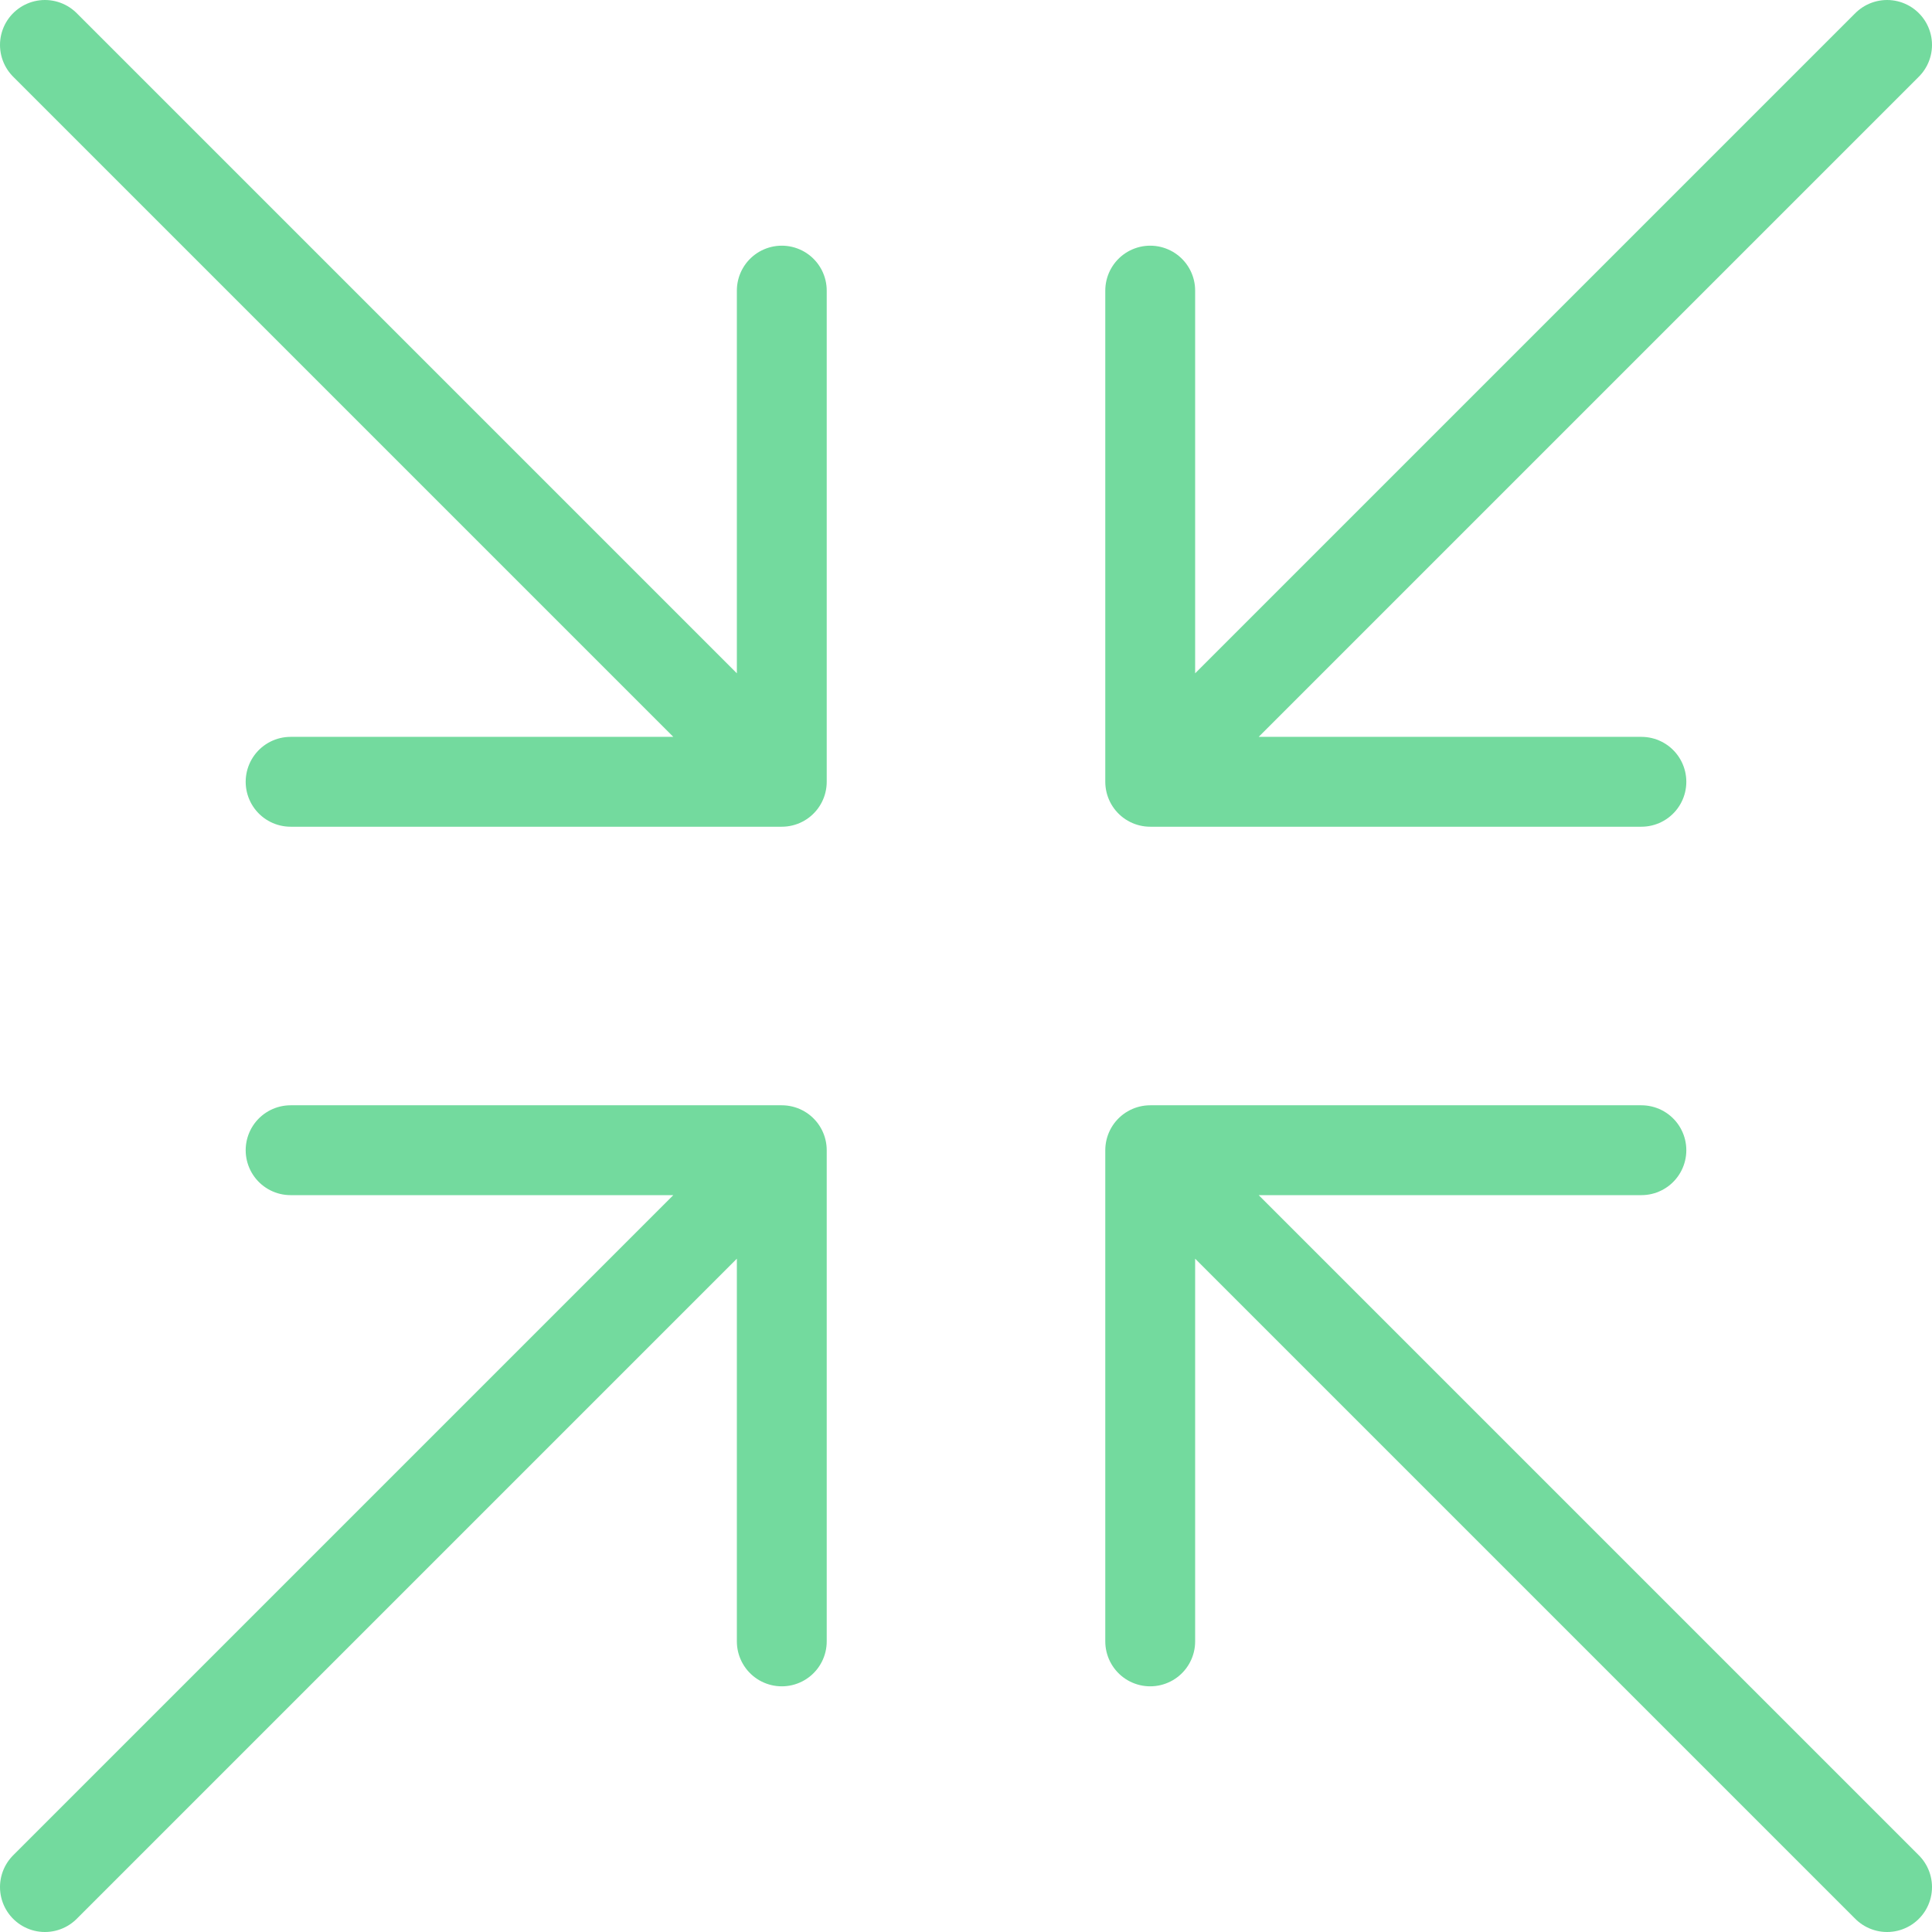 <?xml version="1.0" encoding="UTF-8"?>
<svg width="43px" height="43px" viewBox="0 0 43 43" version="1.1" xmlns="http://www.w3.org/2000/svg" xmlns:xlink="http://www.w3.org/1999/xlink">
    <title>ICON 2</title>
    <g id="Page-1" stroke="none" stroke-width="1" fill="none" fill-rule="evenodd" stroke-linecap="round" stroke-linejoin="round">
        <g id="ICON-2" transform="translate(1, 1)" stroke="#73DA9E" stroke-width="2">
            <g id="Vector-40-2">
                <path d="M16.4,5.468 L16.4,16.4 M16.4,16.4 L5.468,16.4 M16.4,16.4 L0,0 M24.6,5.468 L24.6,16.4 M24.6,16.4 L35.532,16.4 M24.6,16.4 L41,0 M24.6,35.532 L24.6,24.6 M24.6,24.6 L35.532,24.6 M24.6,24.6 L41,41 M16.4,35.532 L16.4,24.6 M16.4,24.6 L5.468,24.6 M16.4,24.6 L0,41" id="Vector-40"></path>
            </g>
        </g>
    </g>
</svg>